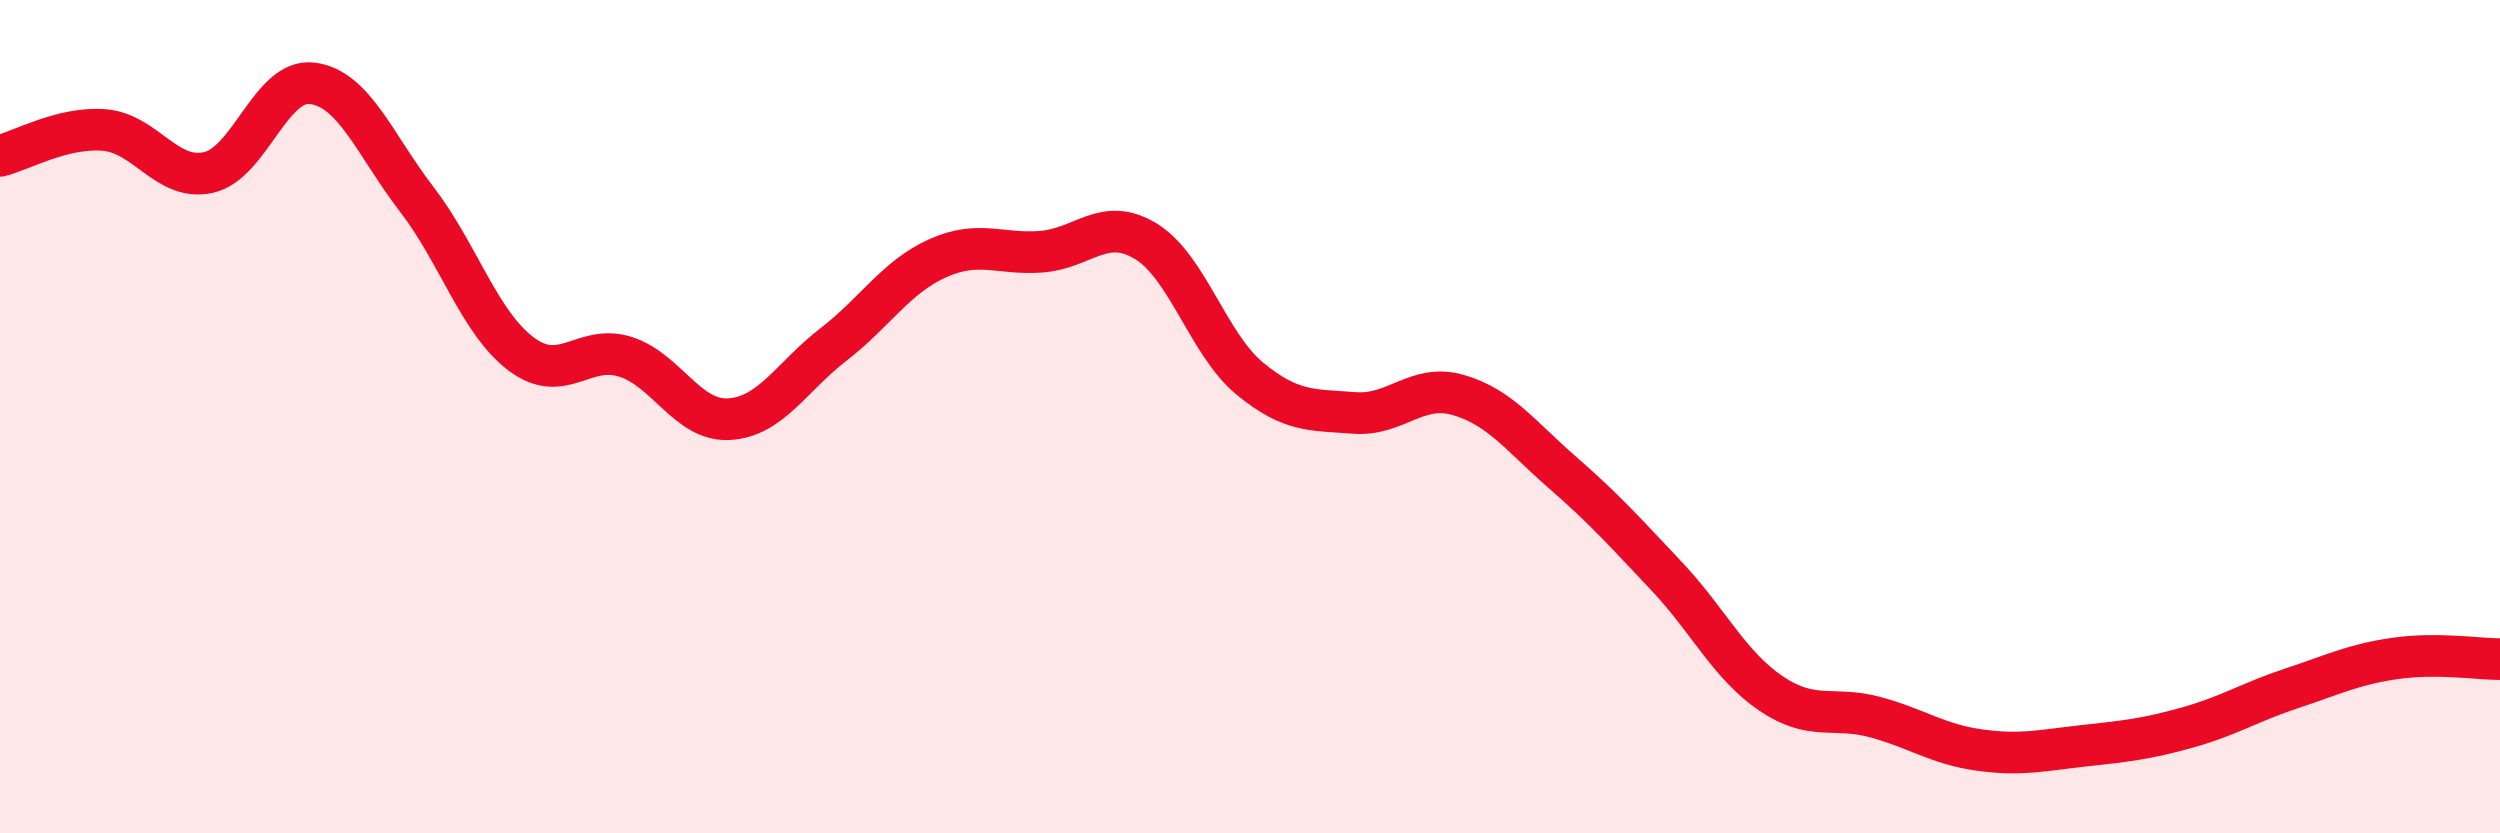 
    <svg width="60" height="20" viewBox="0 0 60 20" xmlns="http://www.w3.org/2000/svg">
      <path
        d="M 0,3.74 C 0.5,3.62 1.5,3.04 2.5,3.12 C 3.5,3.2 4,4.36 5,4.14 C 6,3.92 6.5,1.87 7.5,2 C 8.5,2.13 9,3.48 10,4.78 C 11,6.08 11.5,7.73 12.5,8.49 C 13.5,9.25 14,8.25 15,8.56 C 16,8.87 16.5,10.12 17.5,10.06 C 18.5,10 19,9.04 20,8.27 C 21,7.5 21.5,6.65 22.5,6.2 C 23.5,5.75 24,6.12 25,6.04 C 26,5.96 26.5,5.18 27.5,5.79 C 28.5,6.4 29,8.27 30,9.09 C 31,9.91 31.5,9.83 32.5,9.91 C 33.5,9.99 34,9.19 35,9.48 C 36,9.77 36.5,10.47 37.5,11.34 C 38.5,12.21 39,12.77 40,13.83 C 41,14.89 41.5,15.96 42.5,16.64 C 43.5,17.32 44,16.94 45,17.21 C 46,17.48 46.5,17.86 47.5,18 C 48.5,18.14 49,18.01 50,17.9 C 51,17.79 51.5,17.74 52.5,17.46 C 53.5,17.18 54,16.85 55,16.52 C 56,16.19 56.5,15.94 57.5,15.8 C 58.5,15.66 59.5,15.82 60,15.82L60 20L0 20Z"
        fill="#EB0A25"
        opacity="0.1"
        stroke-linecap="round"
        stroke-linejoin="round"
      />
      <path
        d="M 0,3.74 C 0.5,3.62 1.5,3.04 2.5,3.12 C 3.5,3.2 4,4.36 5,4.14 C 6,3.92 6.5,1.87 7.5,2 C 8.5,2.13 9,3.48 10,4.78 C 11,6.08 11.5,7.73 12.5,8.49 C 13.5,9.25 14,8.25 15,8.56 C 16,8.87 16.5,10.12 17.5,10.06 C 18.5,10 19,9.04 20,8.27 C 21,7.5 21.5,6.65 22.5,6.2 C 23.5,5.75 24,6.12 25,6.04 C 26,5.96 26.5,5.18 27.5,5.79 C 28.5,6.4 29,8.27 30,9.09 C 31,9.91 31.5,9.83 32.5,9.91 C 33.5,9.99 34,9.19 35,9.48 C 36,9.77 36.5,10.47 37.5,11.34 C 38.5,12.21 39,12.77 40,13.83 C 41,14.89 41.5,15.96 42.5,16.64 C 43.5,17.32 44,16.94 45,17.21 C 46,17.48 46.5,17.86 47.5,18 C 48.5,18.14 49,18.01 50,17.9 C 51,17.79 51.5,17.74 52.5,17.46 C 53.5,17.18 54,16.85 55,16.52 C 56,16.19 56.5,15.94 57.5,15.8 C 58.5,15.66 59.5,15.82 60,15.82"
        stroke="#EB0A25"
        stroke-width="1"
        fill="none"
        stroke-linecap="round"
        stroke-linejoin="round"
      />
    </svg>
  